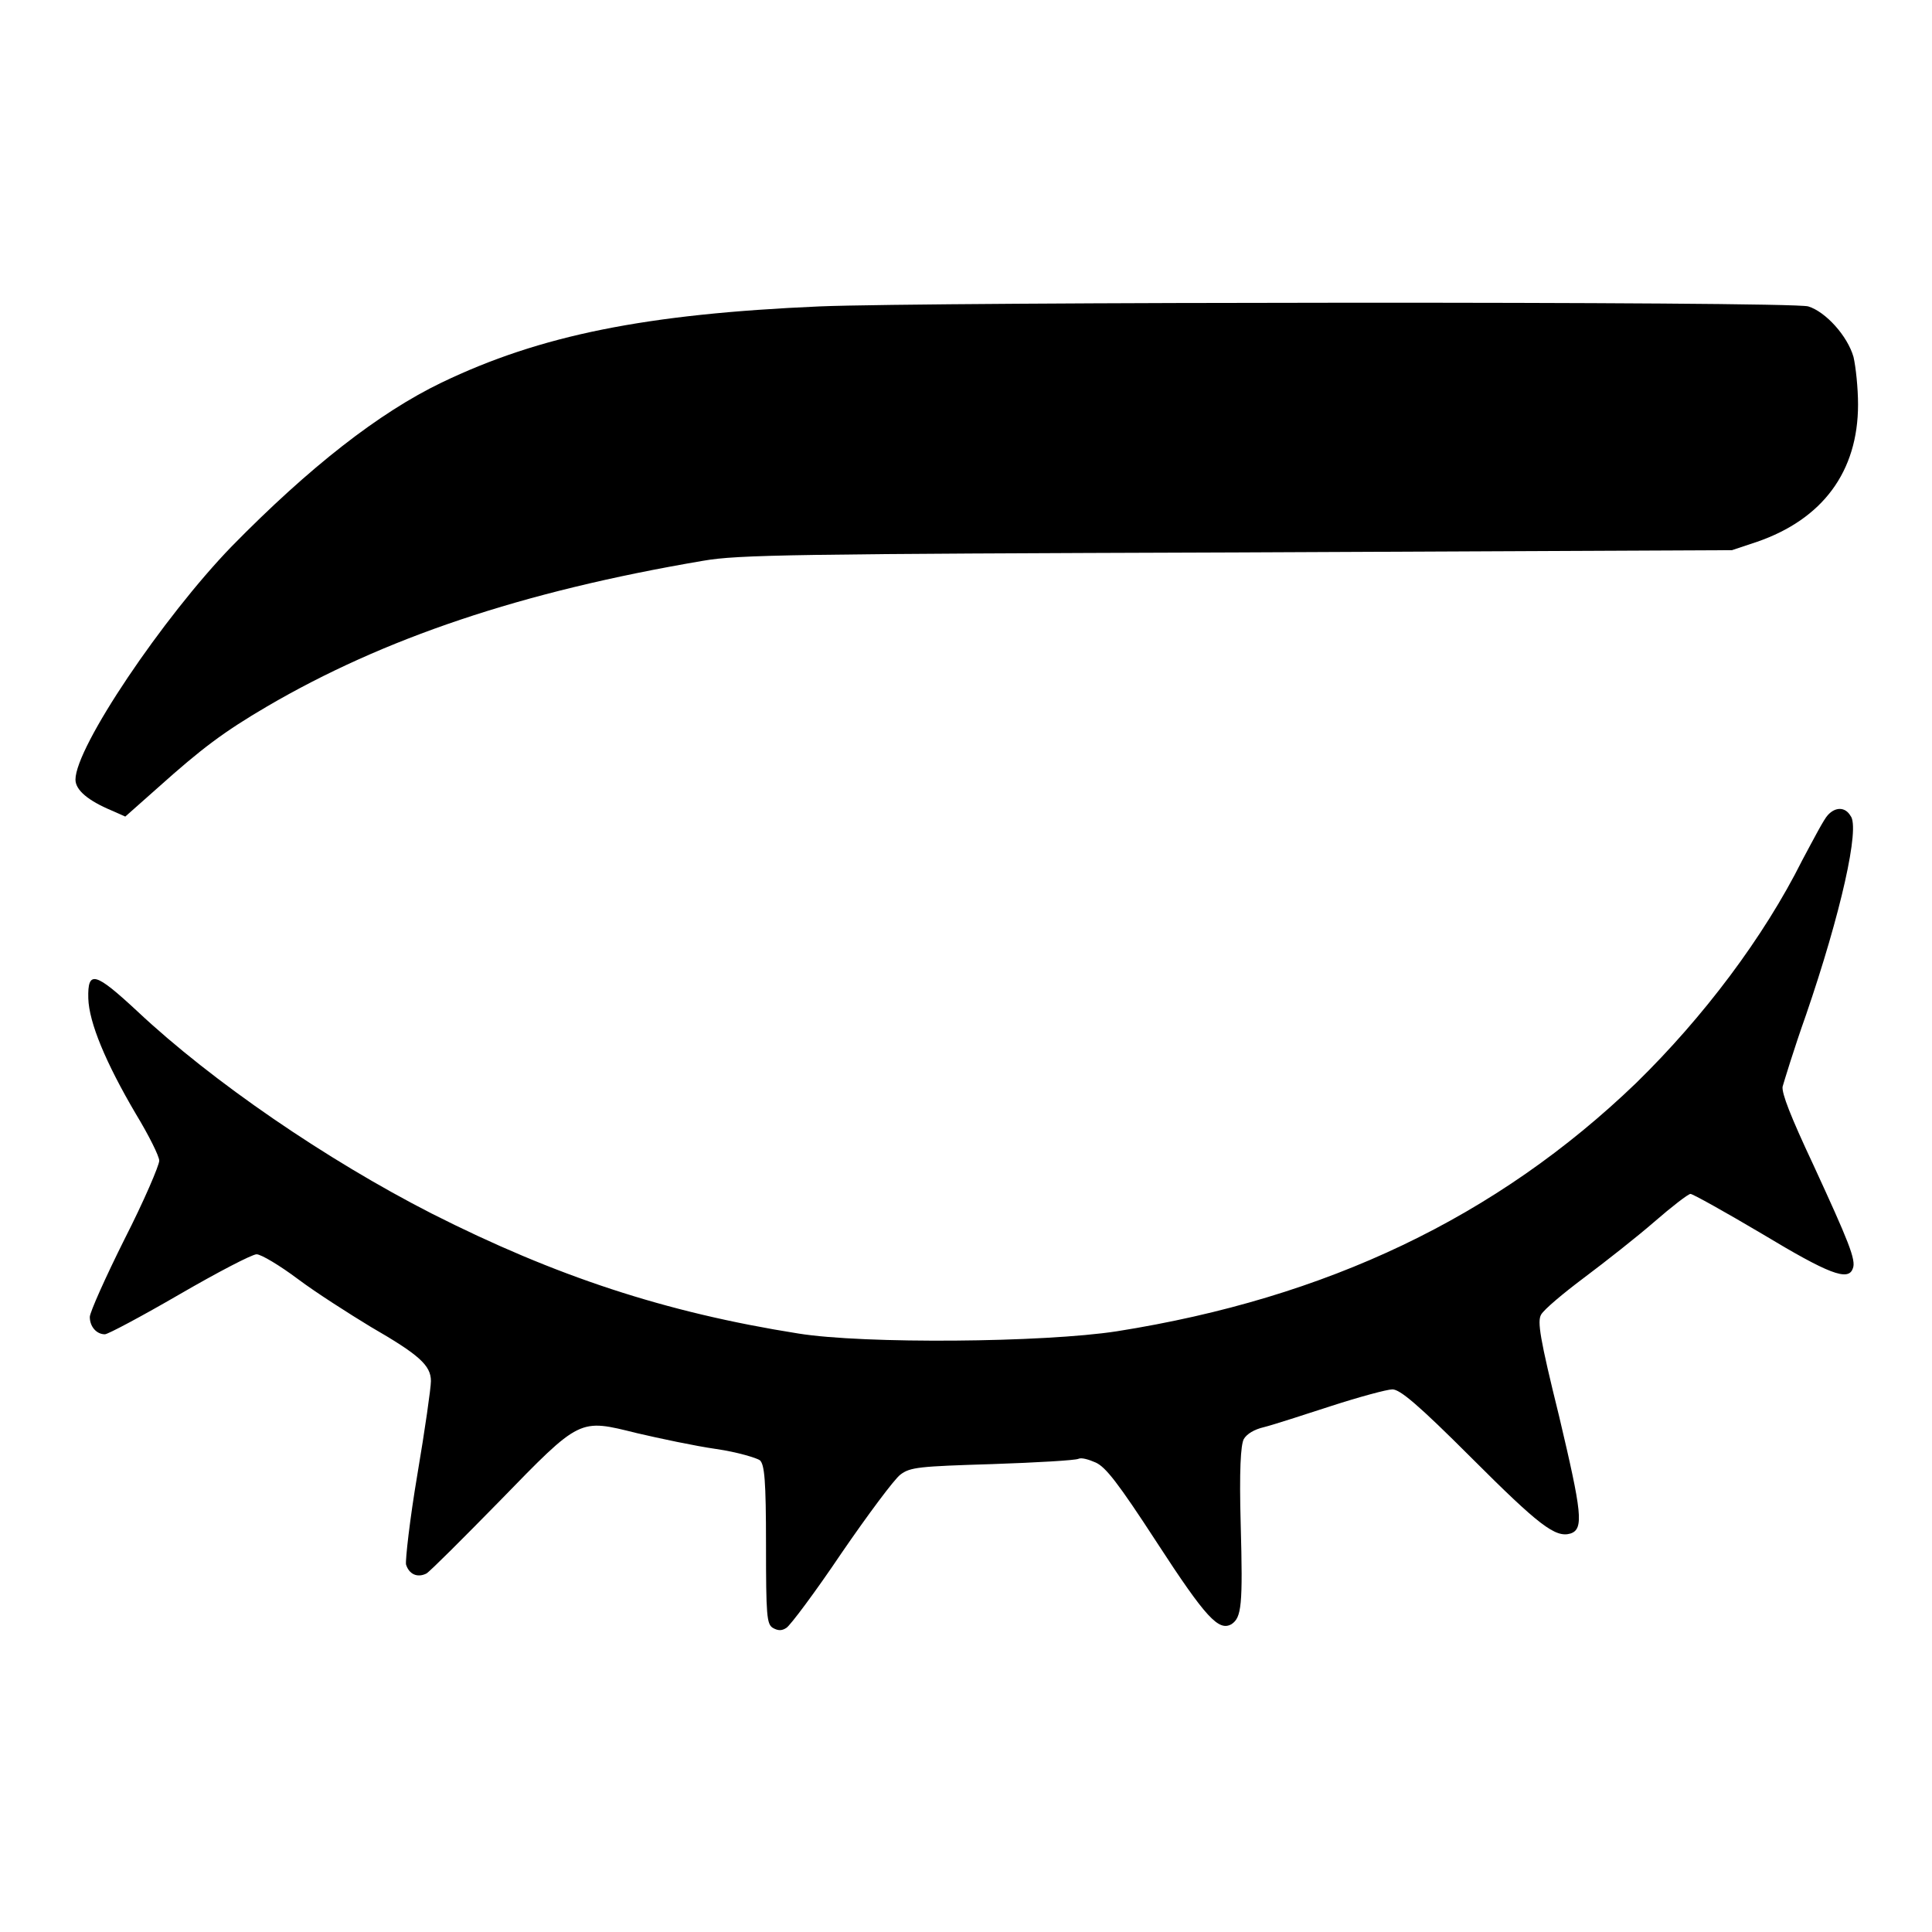 <?xml version="1.0" encoding="utf-8"?>
<!-- Svg Vector Icons : http://www.onlinewebfonts.com/icon -->
<!DOCTYPE svg PUBLIC "-//W3C//DTD SVG 1.1//EN" "http://www.w3.org/Graphics/SVG/1.1/DTD/svg11.dtd">
<svg version="1.1" xmlns="http://www.w3.org/2000/svg" xmlns:xlink="http://www.w3.org/1999/xlink" x="0px" y="0px" viewBox="0 0 256 256" enable-background="new 0 0 256 256" xml:space="preserve">
<g><g><g><path fill="#000000" d="M108.6,40.6c-23,1-37,3.8-50.1,10.1c-8.3,4-17.5,11.2-27.8,21.7C21.6,81.8,10,99,10,103.3c0,1.4,1.7,2.8,4.8,4.1l1.8,0.8l4.4-3.9c5.7-5.1,8.6-7.3,14.4-10.7c15.4-9,33.6-15.2,57.8-19.3c4.6-0.8,11.8-0.9,70.7-1.1l65.6-0.3l3.3-1.1c8.7-3,13.4-9.3,13.4-18.2c0-2.2-0.3-5-0.6-6.3c-0.8-2.8-3.7-6-6-6.7C237.2,39.9,123,40,108.6,40.6z"/><path fill="#000000" d="M242.2,108c-0.5,0.5-1.9,3.2-3.4,6c-5.1,10.2-13.1,20.8-22,29.5c-18.5,17.8-41,28.5-68.8,32.9c-9.7,1.5-33.5,1.7-42.2,0.3c-17.7-2.8-32.2-7.6-48.6-15.9c-13.9-7.1-29.1-17.5-39-26.8c-5.6-5.2-6.6-5.5-6.5-1.7c0.1,3.2,2.3,8.5,6.3,15.3c1.7,2.8,3.1,5.6,3.1,6.2c0,0.6-2,5.3-4.6,10.4c-2.5,5-4.6,9.7-4.6,10.3c0,1.3,0.9,2.3,2,2.3c0.4,0,4.9-2.4,9.9-5.3c5-2.9,9.6-5.3,10.2-5.3c0.6,0,3.1,1.5,5.5,3.3c2.4,1.8,6.8,4.6,9.6,6.3c6.4,3.7,8,5.1,8,7.2c0,0.9-0.8,6.5-1.8,12.4c-1,5.9-1.6,11.3-1.5,11.9c0.4,1.3,1.5,1.8,2.7,1.2c0.5-0.3,4.8-4.6,9.7-9.6c10.8-11.1,10.5-10.9,18.2-9c3,0.7,7.7,1.7,10.5,2.1s5.4,1.2,5.8,1.5c0.6,0.6,0.8,2.6,0.8,11.2c0,9.4,0.1,10.5,0.9,11c0.7,0.4,1.2,0.4,1.8,0c0.5-0.3,3.8-4.7,7.3-9.9c3.5-5.1,7-9.8,7.8-10.4c1.3-1,2.5-1.1,12.2-1.4c5.9-0.2,11-0.5,11.4-0.7c0.4-0.2,1.4,0.1,2.3,0.5c1.3,0.6,2.9,2.6,8.1,10.6c6.5,10,8.2,11.8,9.9,10.8c1.3-0.9,1.5-2.4,1.2-13.2c-0.2-7.2,0-10.5,0.4-11.3c0.4-0.7,1.4-1.3,2.7-1.6c1.2-0.3,5.2-1.6,8.9-2.8c3.7-1.2,7.4-2.2,8.1-2.2c1,0,3.4,2,10.5,9.1c8.9,8.9,11.1,10.6,13.1,10c1.8-0.6,1.5-2.8-1.5-15.5c-2.6-10.5-2.9-12.6-2.4-13.5c0.4-0.7,2.9-2.8,5.7-4.9c2.8-2.1,7-5.4,9.3-7.4c2.3-2,4.5-3.7,4.8-3.7c0.3,0,4.6,2.4,9.5,5.3c8.8,5.3,11.4,6.3,12,4.6c0.5-1.1-0.6-3.7-5.2-13.7c-3.1-6.6-4.2-9.5-4.1-10.4c0.2-0.7,1.5-5,3.1-9.5c4.6-13.4,7.2-24.9,5.9-26.4C244.5,106.9,243.2,106.9,242.2,108z"/></g></g></g>
</svg>